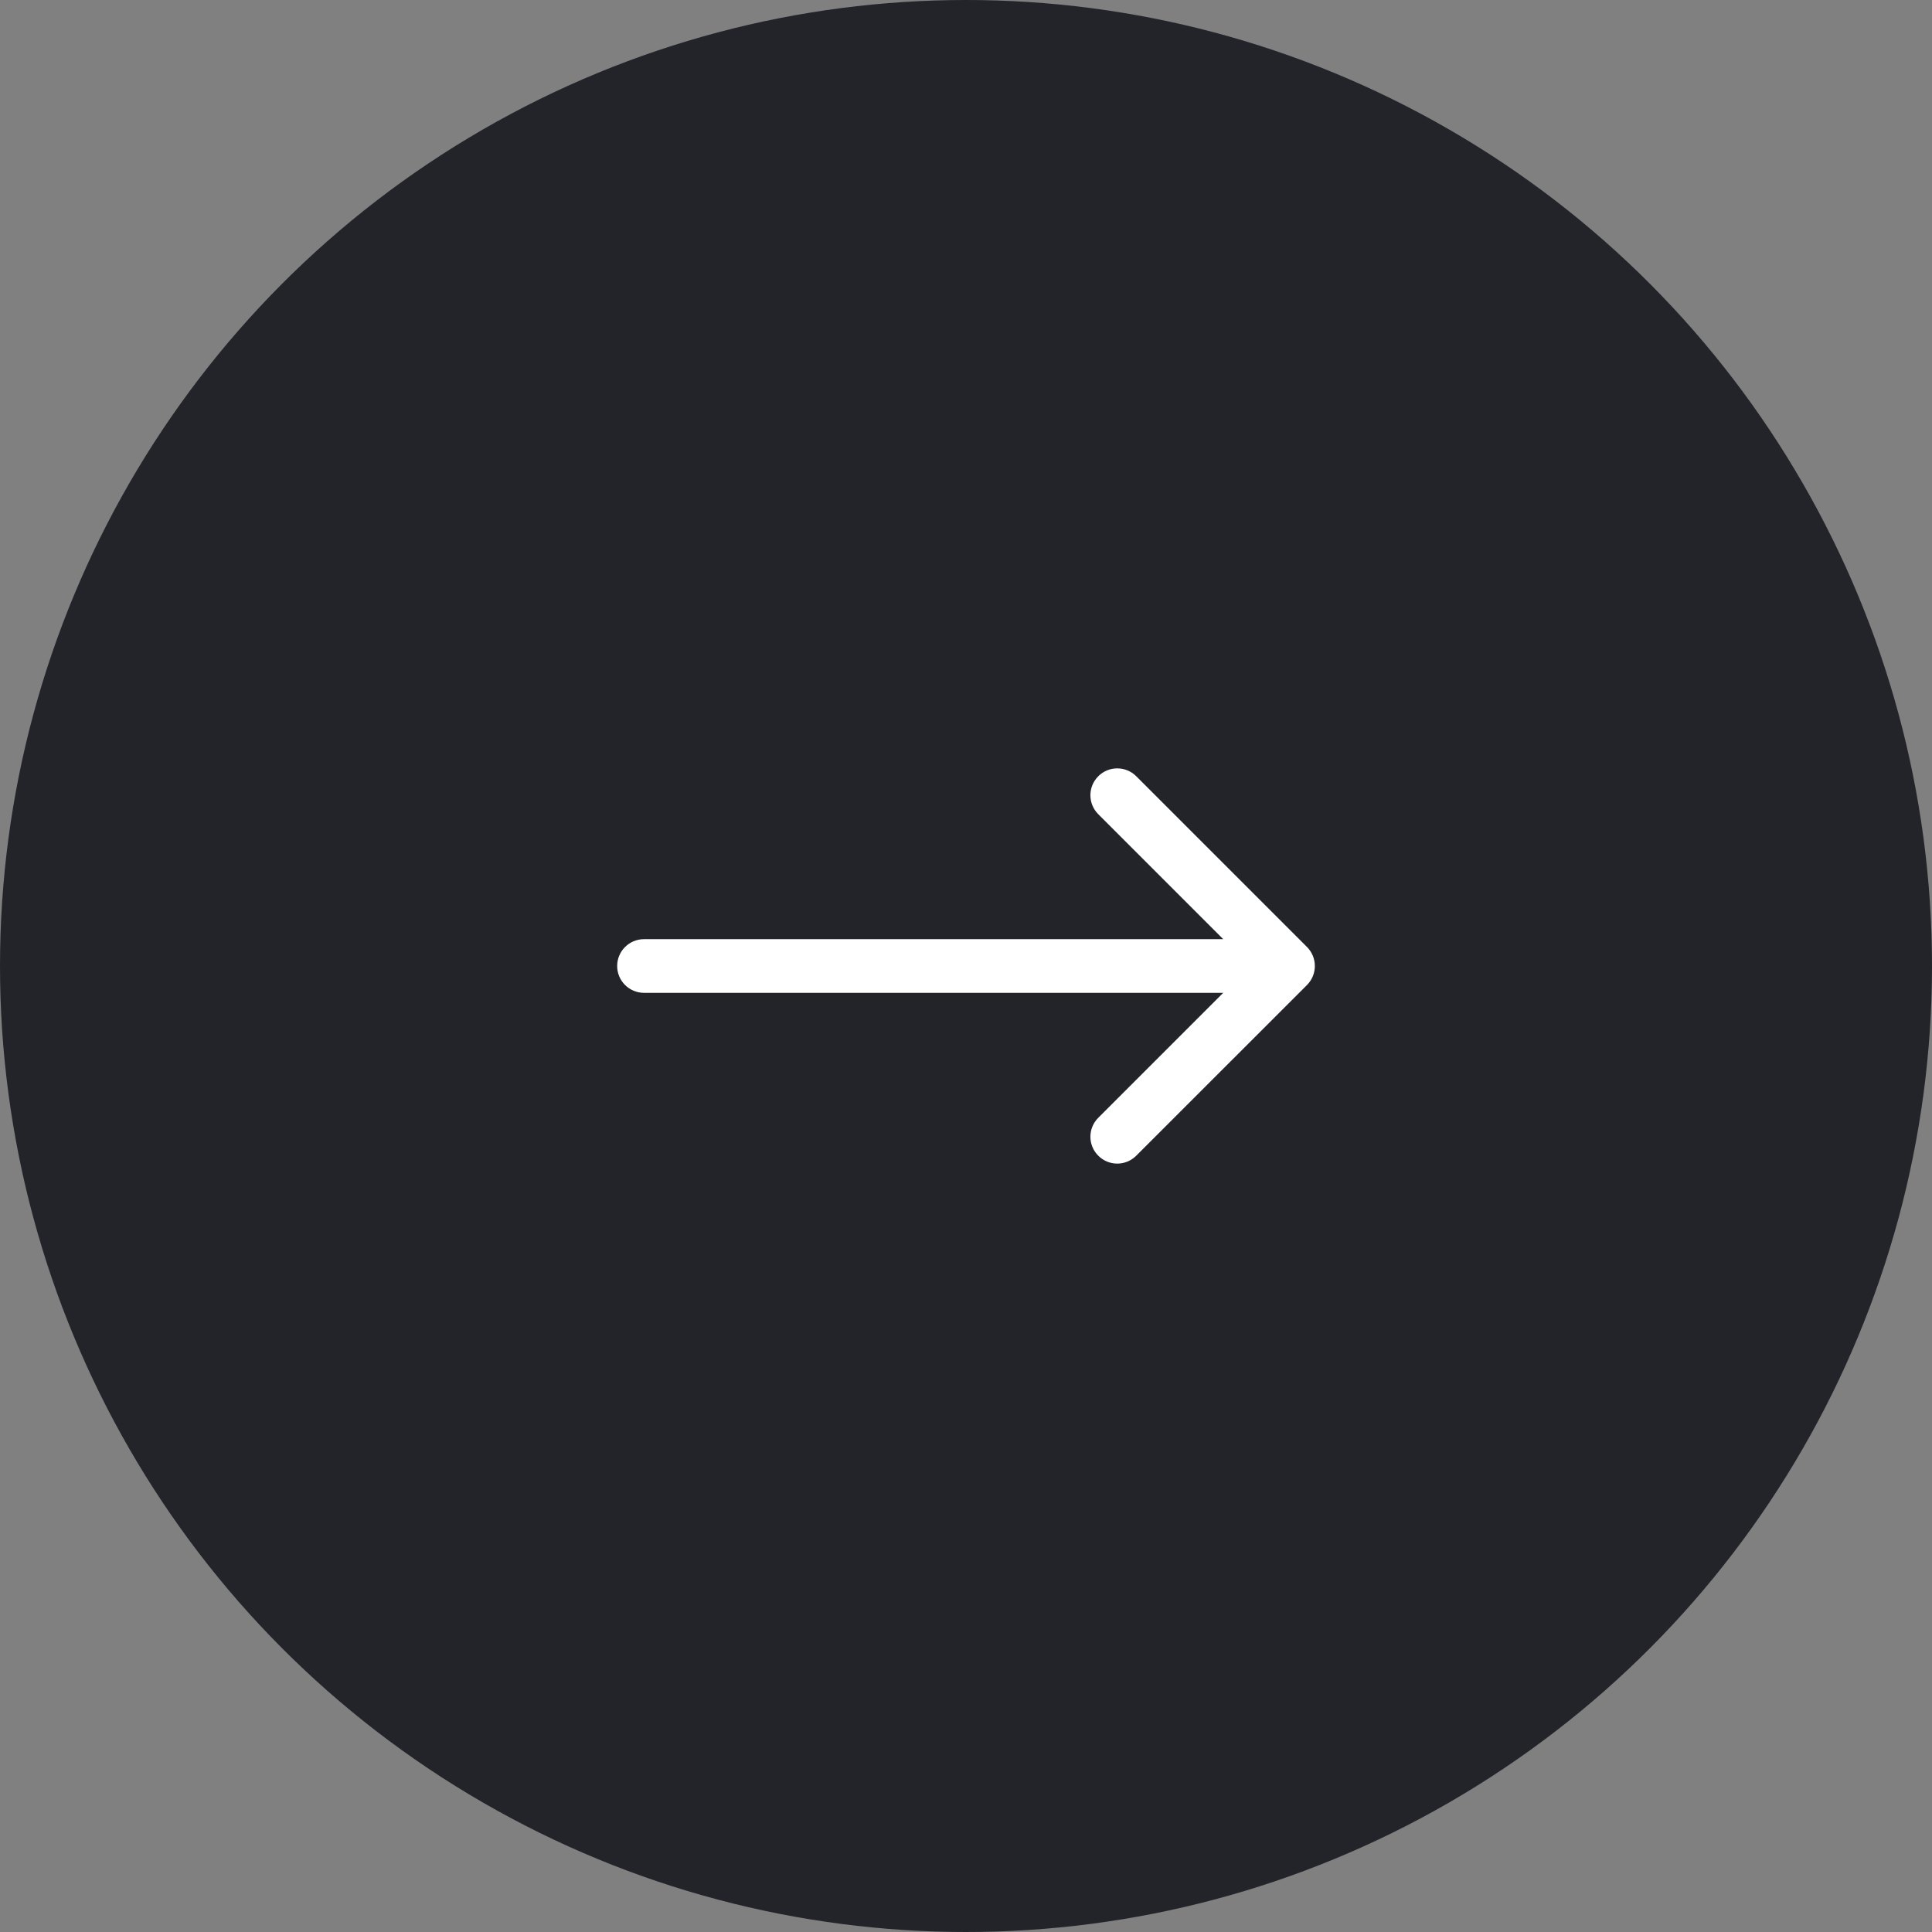 <svg width="36" height="36" viewBox="0 0 36 36" fill="none" xmlns="http://www.w3.org/2000/svg">
<rect x="0" y="0" width="36" height="36" fill="#808080" stroke="none"/>
<g id="CTA">
<circle id="Ellipse 1" cx="18" cy="18" r="18" fill="#23242A"/>
<path id="Arrow 1" d="M12 17.5C11.724 17.5 11.5 17.724 11.5 18C11.5 18.276 11.724 18.5 12 18.5V17.5ZM24.354 18.354C24.549 18.158 24.549 17.842 24.354 17.646L21.172 14.464C20.976 14.269 20.66 14.269 20.465 14.464C20.269 14.66 20.269 14.976 20.465 15.172L23.293 18L20.465 20.828C20.269 21.024 20.269 21.34 20.465 21.535C20.66 21.731 20.976 21.731 21.172 21.535L24.354 18.354ZM12 18.5H24V17.5H12V18.5Z" fill="white"/>
</g>
</svg>
